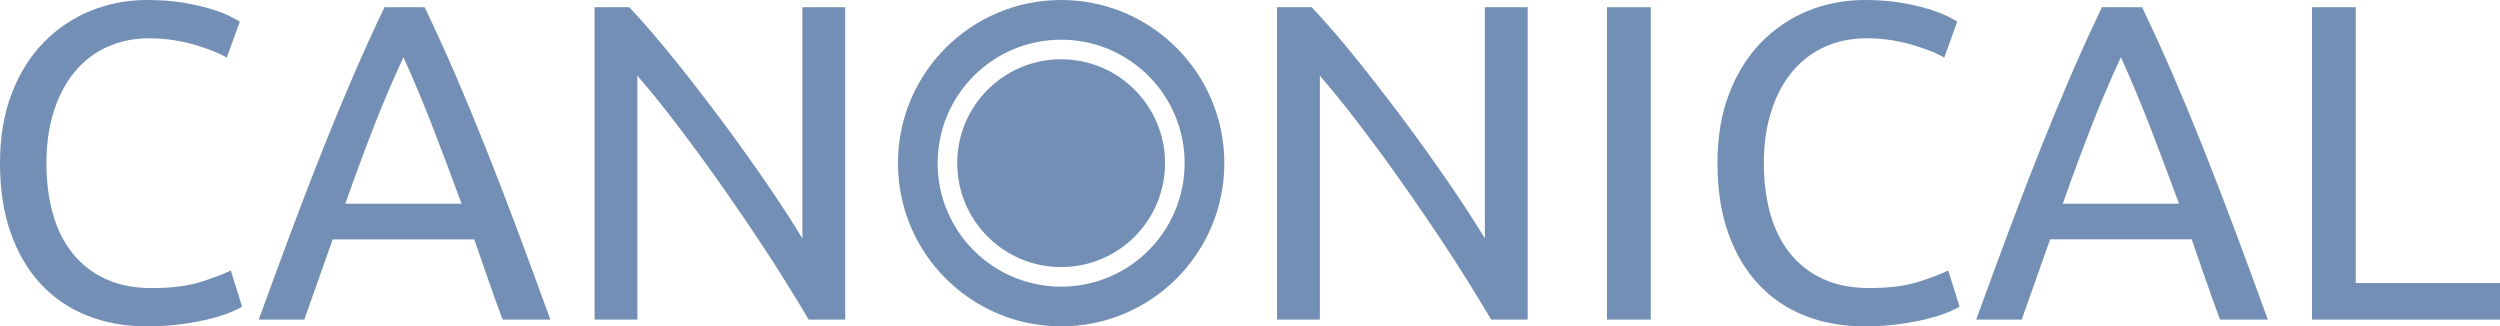 <?xml version="1.0" encoding="UTF-8" standalone="no"?>
<!-- Generator: Adobe Illustrator 14.0.0, SVG Export Plug-In  -->

<svg
   xmlns:dc="http://purl.org/dc/elements/1.1/"
   xmlns:cc="http://creativecommons.org/ns#"
   xmlns:rdf="http://www.w3.org/1999/02/22-rdf-syntax-ns#"
   xmlns:svg="http://www.w3.org/2000/svg"
   xmlns="http://www.w3.org/2000/svg"
   xmlns:sodipodi="http://sodipodi.sourceforge.net/DTD/sodipodi-0.dtd"
   xmlns:inkscape="http://www.inkscape.org/namespaces/inkscape"
   version="1.1"
   x="0px"
   y="0px"
   width="189.997"
   height="24.803"
   viewBox="-0.835 -0.92 189.997 24.803"
   enable-background="new -0.835 -0.92 761 101"
   xml:space="preserve"
   id="svg24"
   sodipodi:docname="canonical.svg"
   inkscape:version="0.92.5 (2060ec1f9f, 2020-04-08)"><sodipodi:namedview
   pagecolor="#ffffff"
   bordercolor="#666666"
   borderopacity="1"
   objecttolerance="10"
   gridtolerance="10"
   guidetolerance="10"
   inkscape:pageopacity="0"
   inkscape:pageshadow="2"
   inkscape:window-width="1920"
   inkscape:window-height="972"
   id="namedview26"
   showgrid="false"
   fit-margin-top="0"
   fit-margin-left="0"
   fit-margin-right="0"
   fit-margin-bottom="0"
   inkscape:zoom="1.2897033"
   inkscape:cx="138.39159"
   inkscape:cy="-30.173688"
   inkscape:window-x="0"
   inkscape:window-y="27"
   inkscape:window-maximized="1"
   inkscape:current-layer="svg24" />
<defs
   id="defs2">
</defs>
<path
   d="m 10.334,23.883 c -1.667,0 -3.186,-0.274 -4.556,-0.822 C 4.407,22.513 3.23,21.708 2.248,20.646 1.266,19.584 0.506,18.288 -0.03,16.758 -0.567,15.228 -0.835,13.469 -0.835,11.482 c 0,-1.987 0.297,-3.751 0.891,-5.293 C 0.649,4.647 1.46,3.351 2.488,2.3 3.516,1.25 4.703,0.45 6.051,-0.098 7.399,-0.646 8.826,-0.92 10.334,-0.92 c 1.028,0 1.947,0.068 2.758,0.205 0.81,0.137 1.513,0.297 2.107,0.479 0.594,0.183 1.073,0.366 1.439,0.548 0.365,0.183 0.617,0.32 0.754,0.411 l -0.994,2.741 C 16.192,3.328 15.895,3.18 15.507,3.02 15.118,2.86 14.668,2.7 14.153,2.54 13.639,2.381 13.075,2.249 12.458,2.146 11.841,2.043 11.19,1.992 10.505,1.992 9.34,1.992 8.278,2.209 7.319,2.643 6.359,3.077 5.537,3.705 4.852,4.527 4.167,5.35 3.636,6.349 3.259,7.525 2.882,8.701 2.694,10.021 2.694,11.482 c 0,1.417 0.166,2.707 0.497,3.872 0.331,1.165 0.833,2.164 1.507,2.998 0.673,0.834 1.507,1.479 2.501,1.936 0.994,0.457 2.164,0.685 3.512,0.685 1.507,0 2.758,-0.16 3.751,-0.48 0.994,-0.32 1.741,-0.605 2.244,-0.857 l 0.857,2.741 c -0.16,0.115 -0.445,0.257 -0.857,0.428 -0.411,0.171 -0.925,0.338 -1.542,0.496 -0.617,0.16 -1.336,0.297 -2.158,0.411 -0.822,0.114 -1.713,0.171 -2.672,0.171 z"
   id="path4"
   style="fill:#748fb5;fill-opacity:1;stroke-width:0.25"
   inkscape:connector-curvature="0" />
<path
   d="m 31.436,-0.372 c 0.822,1.713 1.61,3.443 2.364,5.19 0.754,1.747 1.513,3.58 2.278,5.498 0.765,1.919 1.547,3.946 2.347,6.081 0.799,2.136 1.655,4.46 2.569,6.972 h -3.631 C 36.974,22.342 36.609,21.326 36.267,20.321 35.924,19.316 35.57,18.299 35.205,17.272 H 24.448 l -2.158,6.098 H 18.829 C 19.742,20.858 20.599,18.534 21.398,16.398 c 0.799,-2.135 1.581,-4.162 2.347,-6.081 0.765,-1.919 1.524,-3.751 2.278,-5.498 0.754,-1.748 1.542,-3.477 2.364,-5.19 h 3.049 z m -1.61,3.803 c -0.8,1.713 -1.558,3.494 -2.278,5.345 C 26.829,10.625 26.115,12.556 25.407,14.565 H 34.246 C 33.515,12.578 32.79,10.654 32.071,8.792 31.351,6.931 30.602,5.144 29.826,3.431 Z"
   id="path6"
   style="fill:#748fb5;fill-opacity:1;stroke-width:0.25"
   inkscape:connector-curvature="0" />
<path
   d="M 60.625,23.369 C 60.122,22.525 59.546,21.577 58.895,20.526 58.244,19.476 57.541,18.385 56.788,17.254 56.034,16.124 55.252,14.976 54.441,13.812 53.63,12.646 52.825,11.521 52.026,10.437 51.226,9.352 50.45,8.329 49.696,7.37 48.943,6.411 48.245,5.566 47.606,4.835 V 23.369 H 44.352 V -0.372 h 2.638 c 1.073,1.142 2.221,2.472 3.443,3.991 1.222,1.519 2.432,3.083 3.631,4.693 1.199,1.61 2.329,3.192 3.392,4.745 1.062,1.554 1.958,2.935 2.689,4.145 v -17.575 h 3.255 v 23.741 h -2.775 z"
   id="path8"
   style="fill:#748fb5;fill-opacity:1;stroke-width:0.25"
   inkscape:connector-curvature="0" />
<path
   d="m 112.492,23.369 c -0.503,-0.845 -1.079,-1.793 -1.73,-2.844 -0.651,-1.05 -1.353,-2.141 -2.107,-3.272 -0.754,-1.13 -1.536,-2.278 -2.347,-3.443 -0.811,-1.165 -1.616,-2.29 -2.416,-3.375 C 103.094,9.352 102.317,8.329 101.564,7.37 100.81,6.411 100.113,5.566 99.474,4.835 v 18.534 h -3.255 V -0.372 H 98.857 c 1.074,1.142 2.221,2.472 3.443,3.991 1.222,1.519 2.432,3.083 3.631,4.693 1.199,1.61 2.329,3.192 3.392,4.745 1.062,1.554 1.958,2.935 2.689,4.145 v -17.575 h 3.255 v 23.741 h -2.775 z"
   id="path10"
   style="fill:#748fb5;fill-opacity:1;stroke-width:0.25"
   inkscape:connector-curvature="0" />
<path
   d="m 121.296,-0.372 h 3.323 v 23.741 h -3.323 z"
   id="path12"
   style="fill:#748fb5;fill-opacity:1;stroke-width:0.25"
   inkscape:connector-curvature="0" />
<path
   d="m 140.858,23.883 c -1.667,0 -3.186,-0.274 -4.557,-0.822 -1.37,-0.548 -2.547,-1.353 -3.528,-2.415 -0.983,-1.062 -1.742,-2.358 -2.278,-3.889 -0.536,-1.53 -0.805,-3.289 -0.805,-5.276 0,-1.987 0.297,-3.751 0.89,-5.293 0.594,-1.542 1.405,-2.837 2.433,-3.888 1.028,-1.05 2.215,-1.85 3.563,-2.398 1.347,-0.547 2.775,-0.822 4.282,-0.822 1.028,0 1.947,0.068 2.758,0.205 0.81,0.137 1.513,0.297 2.107,0.479 0.594,0.183 1.073,0.366 1.439,0.548 0.365,0.183 0.617,0.32 0.753,0.411 l -0.993,2.741 c -0.205,-0.137 -0.503,-0.285 -0.891,-0.446 -0.389,-0.16 -0.839,-0.32 -1.353,-0.48 -0.514,-0.159 -1.079,-0.291 -1.696,-0.394 -0.617,-0.102 -1.268,-0.154 -1.953,-0.154 -1.165,0 -2.227,0.217 -3.186,0.651 -0.96,0.434 -1.781,1.062 -2.467,1.884 -0.685,0.823 -1.216,1.822 -1.593,2.998 -0.377,1.177 -0.566,2.495 -0.566,3.957 0,1.417 0.166,2.707 0.496,3.872 0.331,1.165 0.834,2.164 1.507,2.998 0.673,0.834 1.507,1.479 2.501,1.936 0.994,0.457 2.164,0.685 3.512,0.685 1.507,0 2.758,-0.16 3.752,-0.48 0.993,-0.32 1.741,-0.605 2.244,-0.857 l 0.857,2.741 c -0.16,0.115 -0.445,0.257 -0.857,0.428 -0.411,0.171 -0.925,0.338 -1.542,0.496 -0.617,0.16 -1.336,0.297 -2.158,0.411 -0.822,0.114 -1.713,0.171 -2.672,0.171 z"
   id="path14"
   style="fill:#748fb5;fill-opacity:1;stroke-width:0.25"
   inkscape:connector-curvature="0" />
<path
   d="m 161.961,-0.372 c 0.822,1.713 1.61,3.443 2.364,5.19 0.753,1.747 1.513,3.58 2.278,5.498 0.765,1.919 1.547,3.946 2.347,6.081 0.799,2.136 1.655,4.46 2.569,6.972 h -3.632 c -0.389,-1.028 -0.753,-2.044 -1.096,-3.049 -0.343,-1.005 -0.697,-2.021 -1.062,-3.049 h -10.757 l -2.159,6.098 h -3.46 c 0.913,-2.512 1.77,-4.836 2.569,-6.972 0.799,-2.135 1.581,-4.162 2.347,-6.081 0.765,-1.919 1.524,-3.751 2.278,-5.498 0.753,-1.748 1.542,-3.477 2.364,-5.19 h 3.049 z m -1.61,3.803 c -0.8,1.713 -1.559,3.494 -2.278,5.345 -0.719,1.85 -1.433,3.78 -2.141,5.79 h 8.839 C 164.039,12.578 163.315,10.654 162.595,8.792 161.875,6.931 161.127,5.144 160.351,3.431 Z"
   id="path16"
   style="fill:#748fb5;fill-opacity:1;stroke-width:0.25"
   inkscape:connector-curvature="0" />
<path
   d="m 189.162,20.595 v 2.775 H 174.876 V -0.372 h 3.323 V 20.595 Z"
   id="path18"
   style="fill:#748fb5;fill-opacity:1;stroke-width:0.25"
   inkscape:connector-curvature="0" />
<path
   d="m 79.81,19.378 c -4.361,0 -7.897,-3.534 -7.897,-7.897 0,-4.362 3.535,-7.896 7.897,-7.896 4.362,0 7.897,3.535 7.897,7.896 0,4.362 -3.535,7.897 -7.897,7.897 z"
   id="path20"
   style="fill:#748fb5;fill-opacity:1;stroke-width:0.25"
   inkscape:connector-curvature="0" />
<path
   d="m 92.212,11.482 c 0,6.849 -5.553,12.401 -12.402,12.401 -6.849,0 -12.402,-5.553 -12.402,-12.401 0,-6.849 5.552,-12.402 12.402,-12.402 6.849,-2.5e-4 12.402,5.552 12.402,12.402 z M 79.81,2.097 c -5.184,0 -9.385,4.202 -9.385,9.385 0,5.184 4.201,9.384 9.385,9.384 5.184,0 9.385,-4.201 9.385,-9.384 0,-5.183 -4.201,-9.385 -9.385,-9.385 z"
   id="path22"
   style="fill:#748fb5;fill-opacity:1;stroke-width:0.25"
   inkscape:connector-curvature="0" />
</svg>